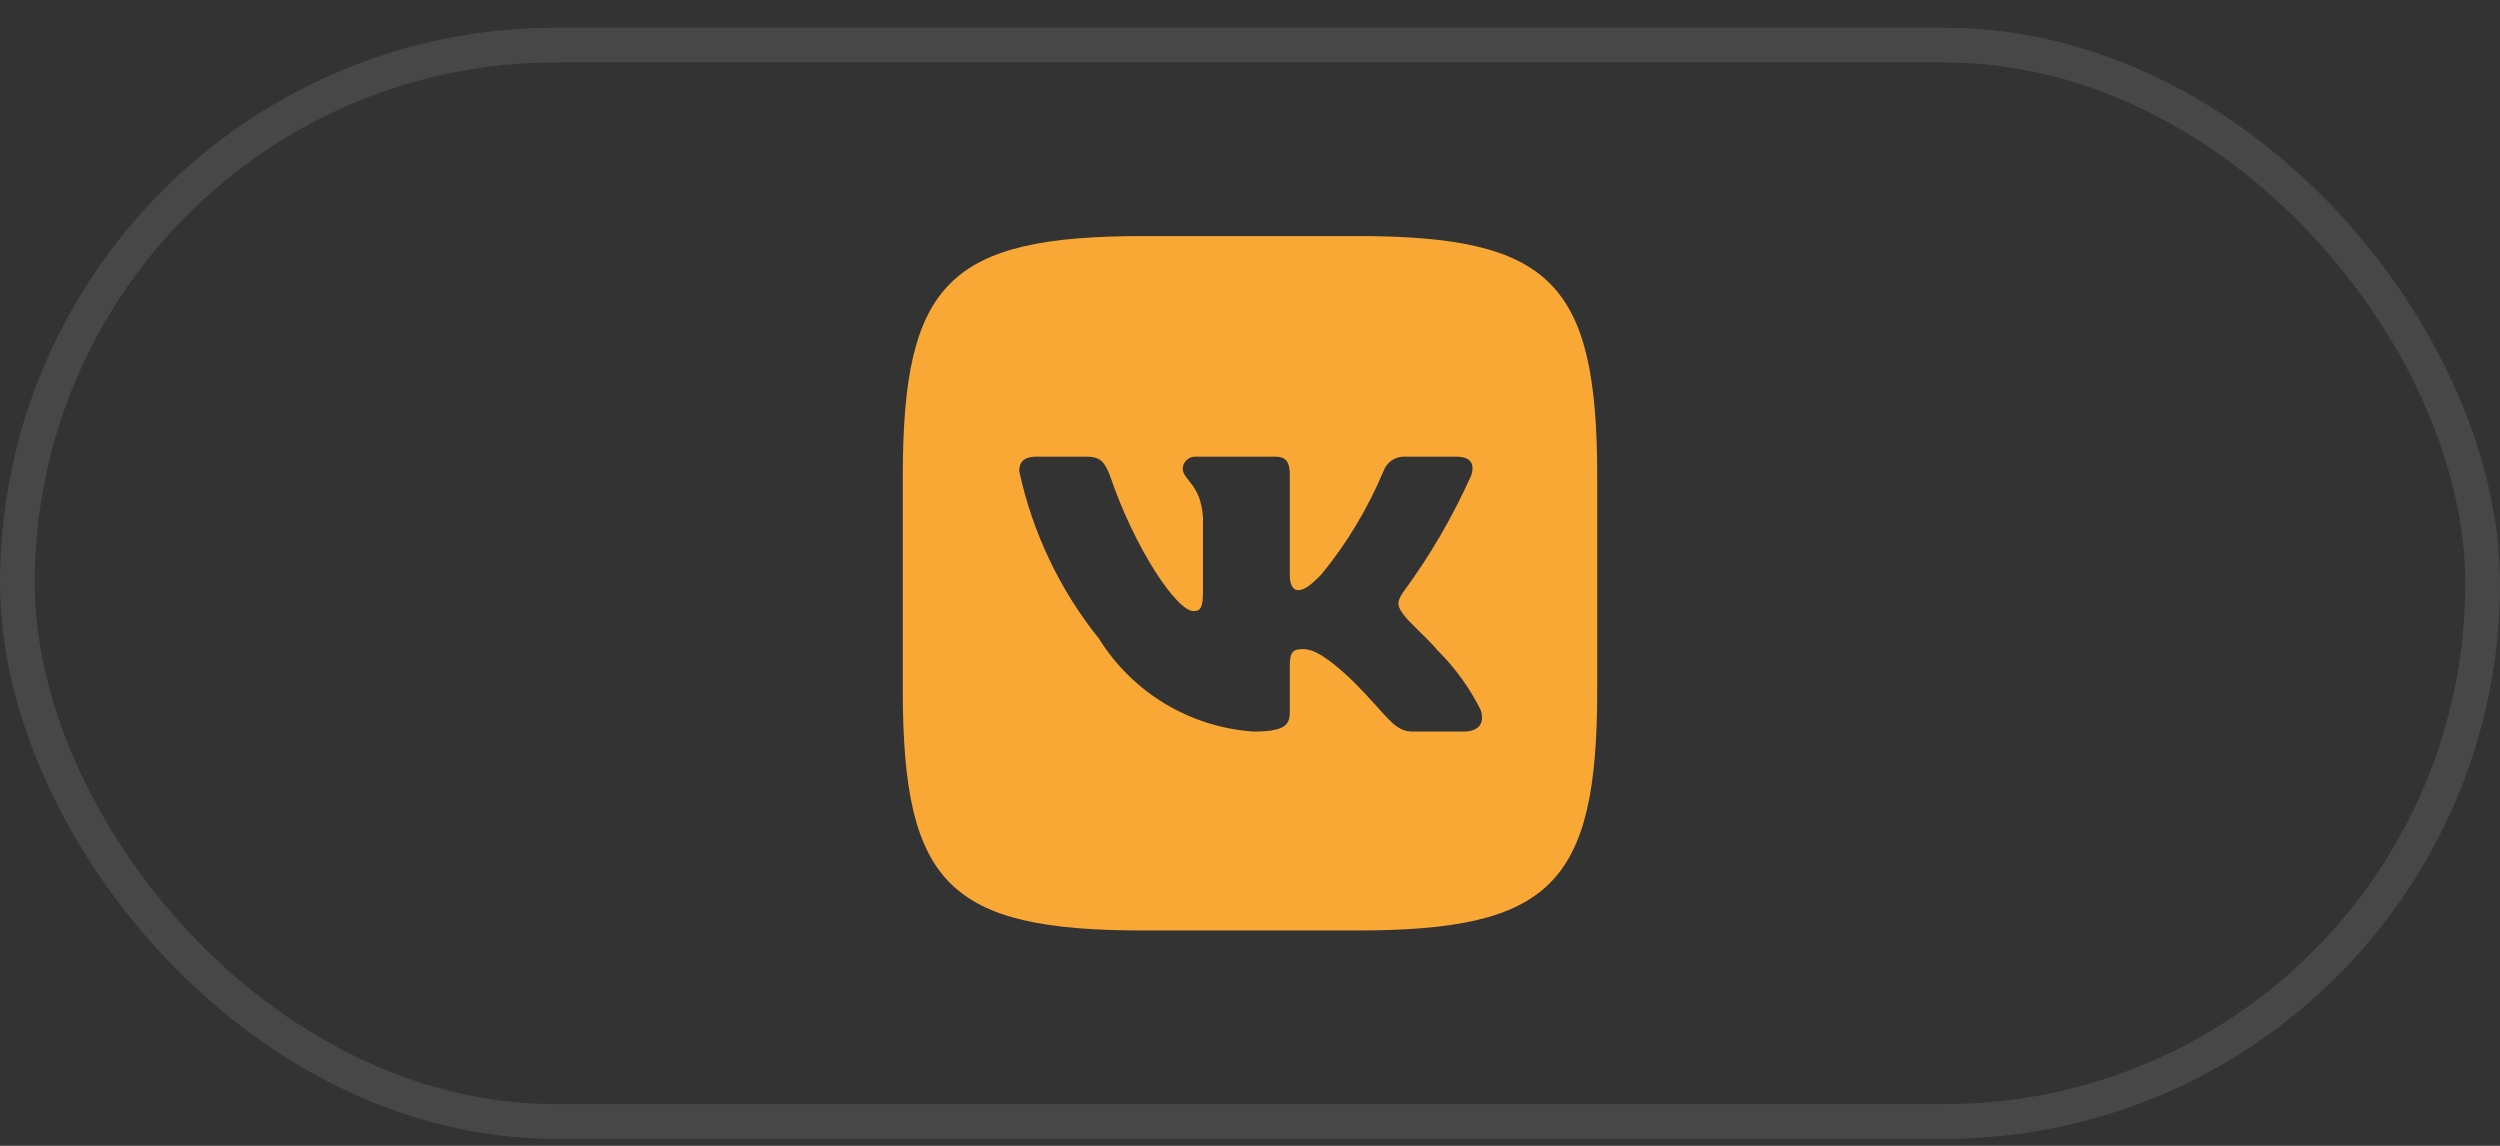 <?xml version="1.0" encoding="UTF-8"?> <svg xmlns="http://www.w3.org/2000/svg" width="72" height="33" viewBox="0 0 72 33" fill="none"><rect x="0" y="0" width="72" height="33" fill="#333333" stroke="none"/><rect x="0.5" y="1.298" width="71" height="31" rx="15.5" stroke="white" stroke-opacity="0.1"></rect><path d="M39.073 6.798H32.938C27.333 6.798 26 8.131 26 13.725V19.86C26 25.465 27.323 26.798 32.927 26.798H39.062C44.667 26.798 46 25.475 46 19.871V13.735C46 8.131 44.677 6.798 39.073 6.798ZM42.146 21.069H40.688C40.135 21.069 39.969 20.621 38.979 19.631C38.115 18.798 37.75 18.694 37.531 18.694C37.229 18.694 37.146 18.777 37.146 19.194V20.506C37.146 20.86 37.031 21.069 36.104 21.069C35.205 21.008 34.332 20.735 33.559 20.271C32.786 19.808 32.133 19.167 31.656 18.402C30.523 16.992 29.735 15.337 29.354 13.569C29.354 13.35 29.438 13.152 29.854 13.152H31.312C31.688 13.152 31.823 13.319 31.969 13.704C32.677 15.787 33.885 17.6 34.375 17.6C34.562 17.6 34.646 17.517 34.646 17.048V14.902C34.583 13.923 34.062 13.839 34.062 13.485C34.069 13.392 34.112 13.305 34.182 13.243C34.252 13.18 34.344 13.148 34.438 13.152H36.729C37.042 13.152 37.146 13.308 37.146 13.683V16.579C37.146 16.892 37.281 16.996 37.375 16.996C37.562 16.996 37.708 16.892 38.052 16.548C38.791 15.647 39.394 14.643 39.844 13.569C39.89 13.439 39.977 13.329 40.091 13.253C40.206 13.178 40.342 13.143 40.479 13.152H41.938C42.375 13.152 42.469 13.371 42.375 13.683C41.844 14.871 41.188 15.999 40.417 17.048C40.26 17.287 40.198 17.412 40.417 17.694C40.562 17.912 41.073 18.34 41.417 18.746C41.917 19.244 42.332 19.822 42.646 20.454C42.771 20.86 42.562 21.069 42.146 21.069V21.069Z" fill="#F9A836"></path></svg> 